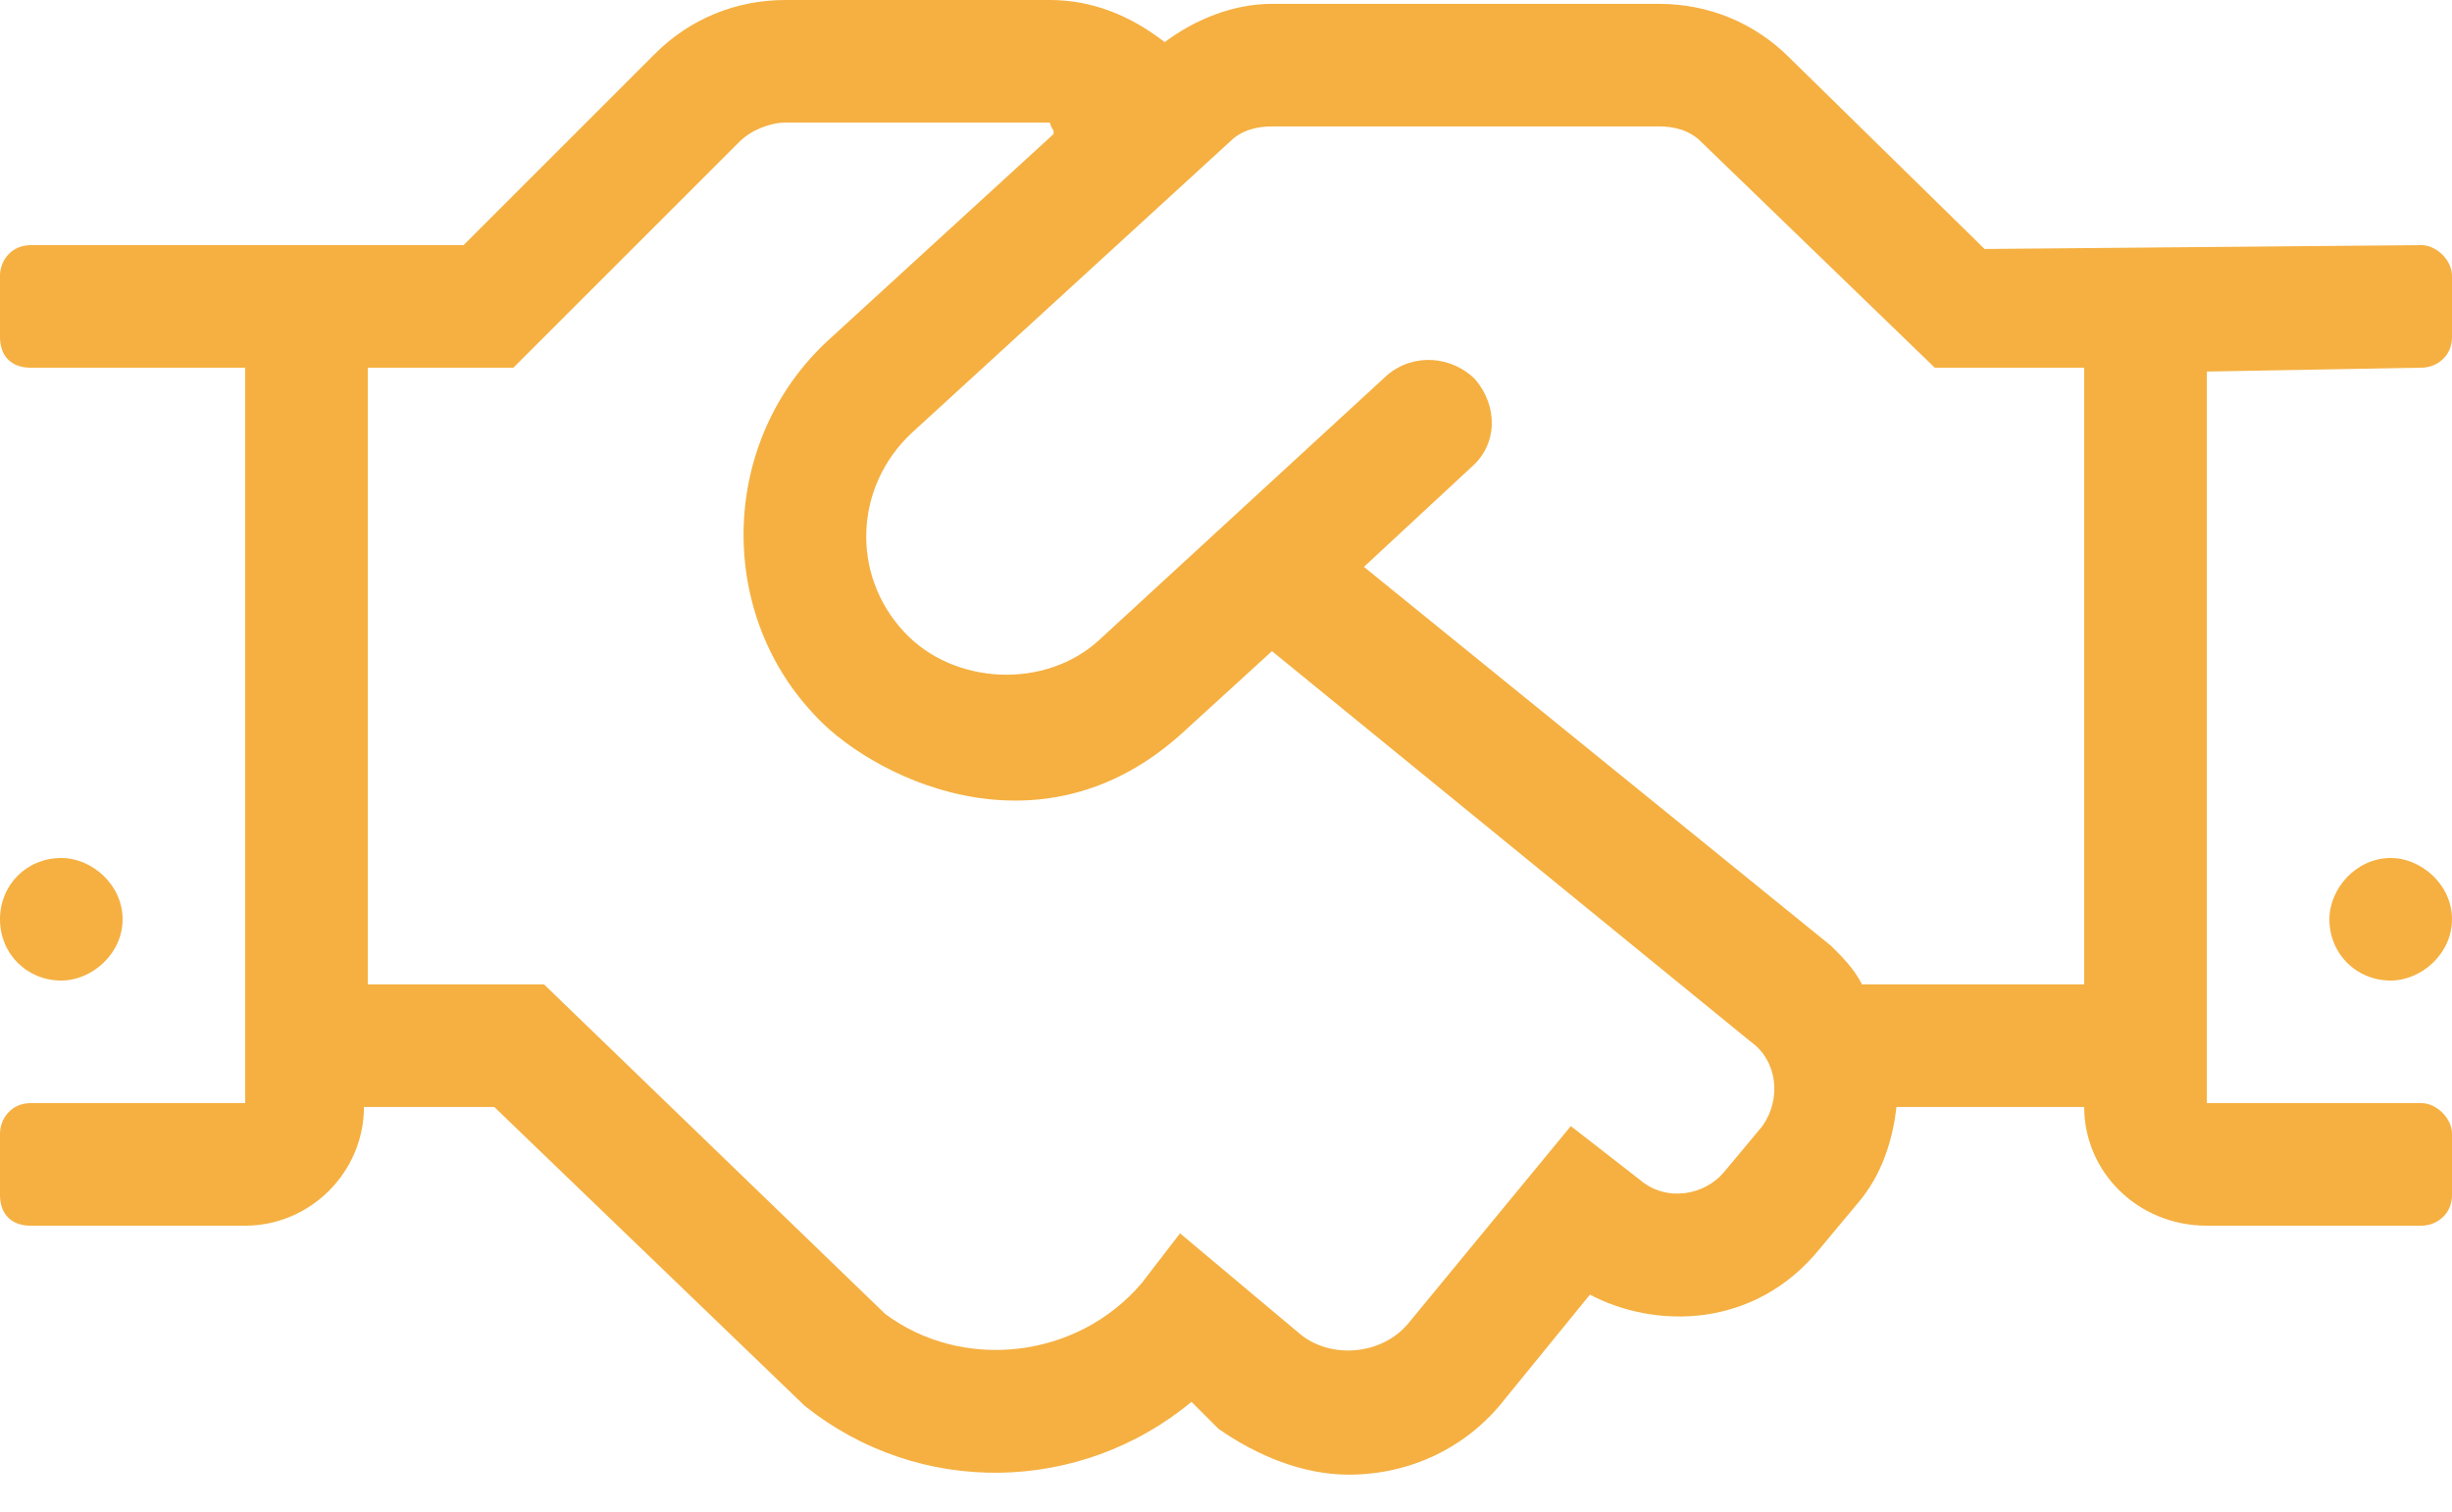 <svg width="120" height="74" viewBox="0 0 120 74" fill="none" xmlns="http://www.w3.org/2000/svg">
<path d="M3 48C1.312 48 0 46.688 0 45C0 43.312 1.312 42 3 42C4.5 42 6 43.312 6 45C6 46.688 4.5 48 3 48ZM118.5 12C119.25 12 120 12.75 120 13.5V16.5C120 17.438 119.25 18 118.5 18L108 18.188V54H118.5C119.25 54 120 54.75 120 55.5V58.5C120 59.438 119.25 60 118.5 60H108C104.625 60 102 57.375 102 54.188H92.812C92.625 55.875 92.062 57.562 90.938 58.875L89.062 61.125C85.875 65.062 81 65.062 77.812 63.375L73.688 68.438C71.812 70.875 69 72.188 66 72.188C63.75 72.188 61.5 71.25 59.625 69.938L58.312 68.625C52.875 73.125 45 73.312 39.375 68.812L24.188 54.188H17.812C17.812 57.375 15.188 60 12 60H1.5C0.562 60 0 59.438 0 58.5V55.5C0 54.75 0.562 54 1.5 54H12V18H1.5C0.562 18 0 17.438 0 16.5V13.5C0 12.75 0.562 12 1.5 12H22.688L32.062 2.625C33.75 0.938 36 0 38.438 0H51.375C53.438 0 55.312 0.75 57 2.062C58.5 0.938 60.375 0.188 62.25 0.188H81.188C83.625 0.188 85.875 1.125 87.562 2.812L97.125 12.188L118.5 12ZM86.25 55.125C87.188 53.812 87 51.938 85.688 51L62.25 31.875L57.938 35.812C50.812 42.375 42.375 37.875 39.75 34.875C35.062 29.812 35.25 21.562 40.5 16.688L51.562 6.562C51.562 6.188 51.562 6.562 51.375 6H38.438C37.688 6 36.75 6.375 36.188 6.938L25.125 18H18V48.188H26.625L43.312 64.312C47.062 67.125 52.688 66.562 55.875 62.812L57.75 60.375L63.562 65.25C65.062 66.562 67.688 66.375 69 64.688L76.875 55.125L80.25 57.75C81.562 58.875 83.438 58.5 84.375 57.375L86.25 55.125ZM102 48.188V18H94.688L83.25 6.938C82.688 6.375 81.938 6.188 81.188 6.188H62.25C61.5 6.188 60.75 6.375 60.188 6.938L44.625 21.188C41.812 23.812 41.625 28.125 44.25 30.938C46.688 33.562 51.188 33.75 53.812 31.312L67.875 18.375C69.188 17.25 71.062 17.438 72.188 18.562C73.312 19.875 73.312 21.75 72 22.875L66.75 27.75L89.625 46.312C90.188 46.875 90.75 47.438 91.125 48.188H102ZM117 42C118.5 42 120 43.312 120 45C120 46.688 118.5 48 117 48C115.312 48 114 46.688 114 45C114 43.5 115.312 42 117 42Z" fill="#F5B041"/>
</svg>
